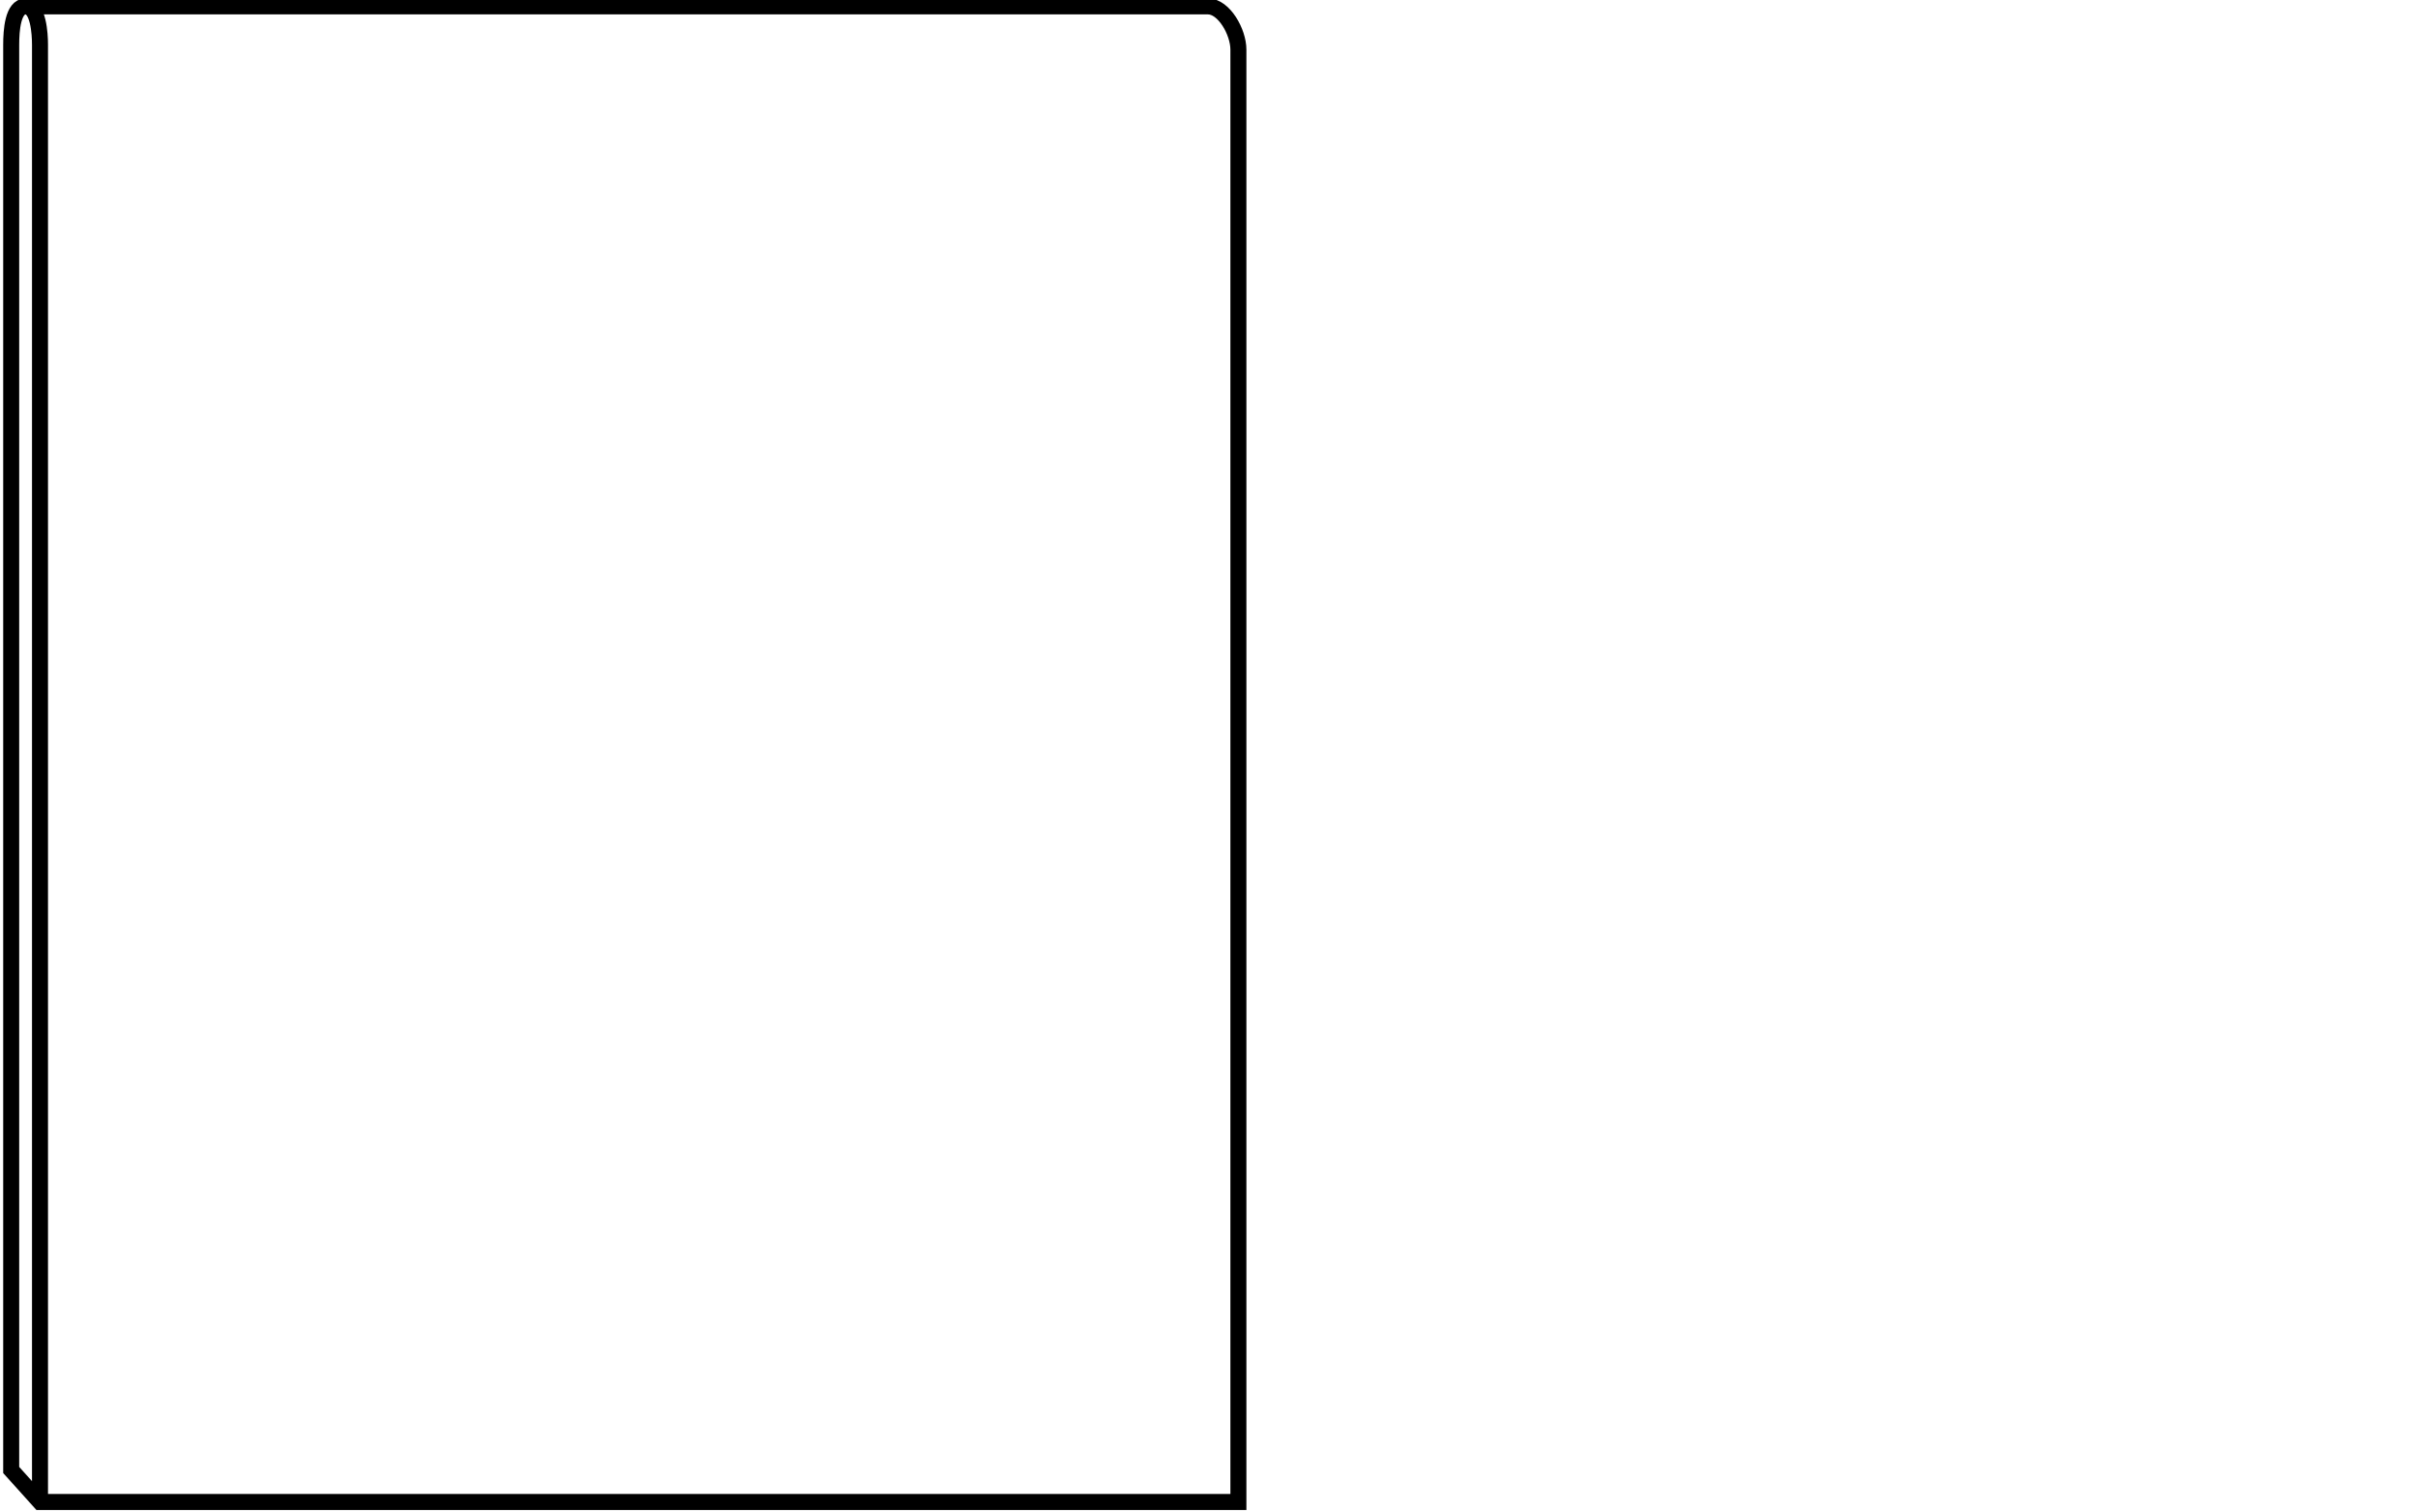 <svg viewBox="0 0 151 94.5" version="1.1" xmlns="http://www.w3.org/2000/svg" id="Layer_1">
  
  <defs>
    <style>
      .st0 {
        fill: none;
        stroke: #000;
        stroke-miterlimit: 10;
      }
    </style>
  </defs>
  <path d="M2.5,93.8V2.8c0-.7-.1-2.4-.9-2.4s-.9,1.5-.9,2.4v89.1l1.8,2h74.9V3.1c0-1.1-.9-2.7-1.9-2.7H1.5" class="st0"></path>
</svg>